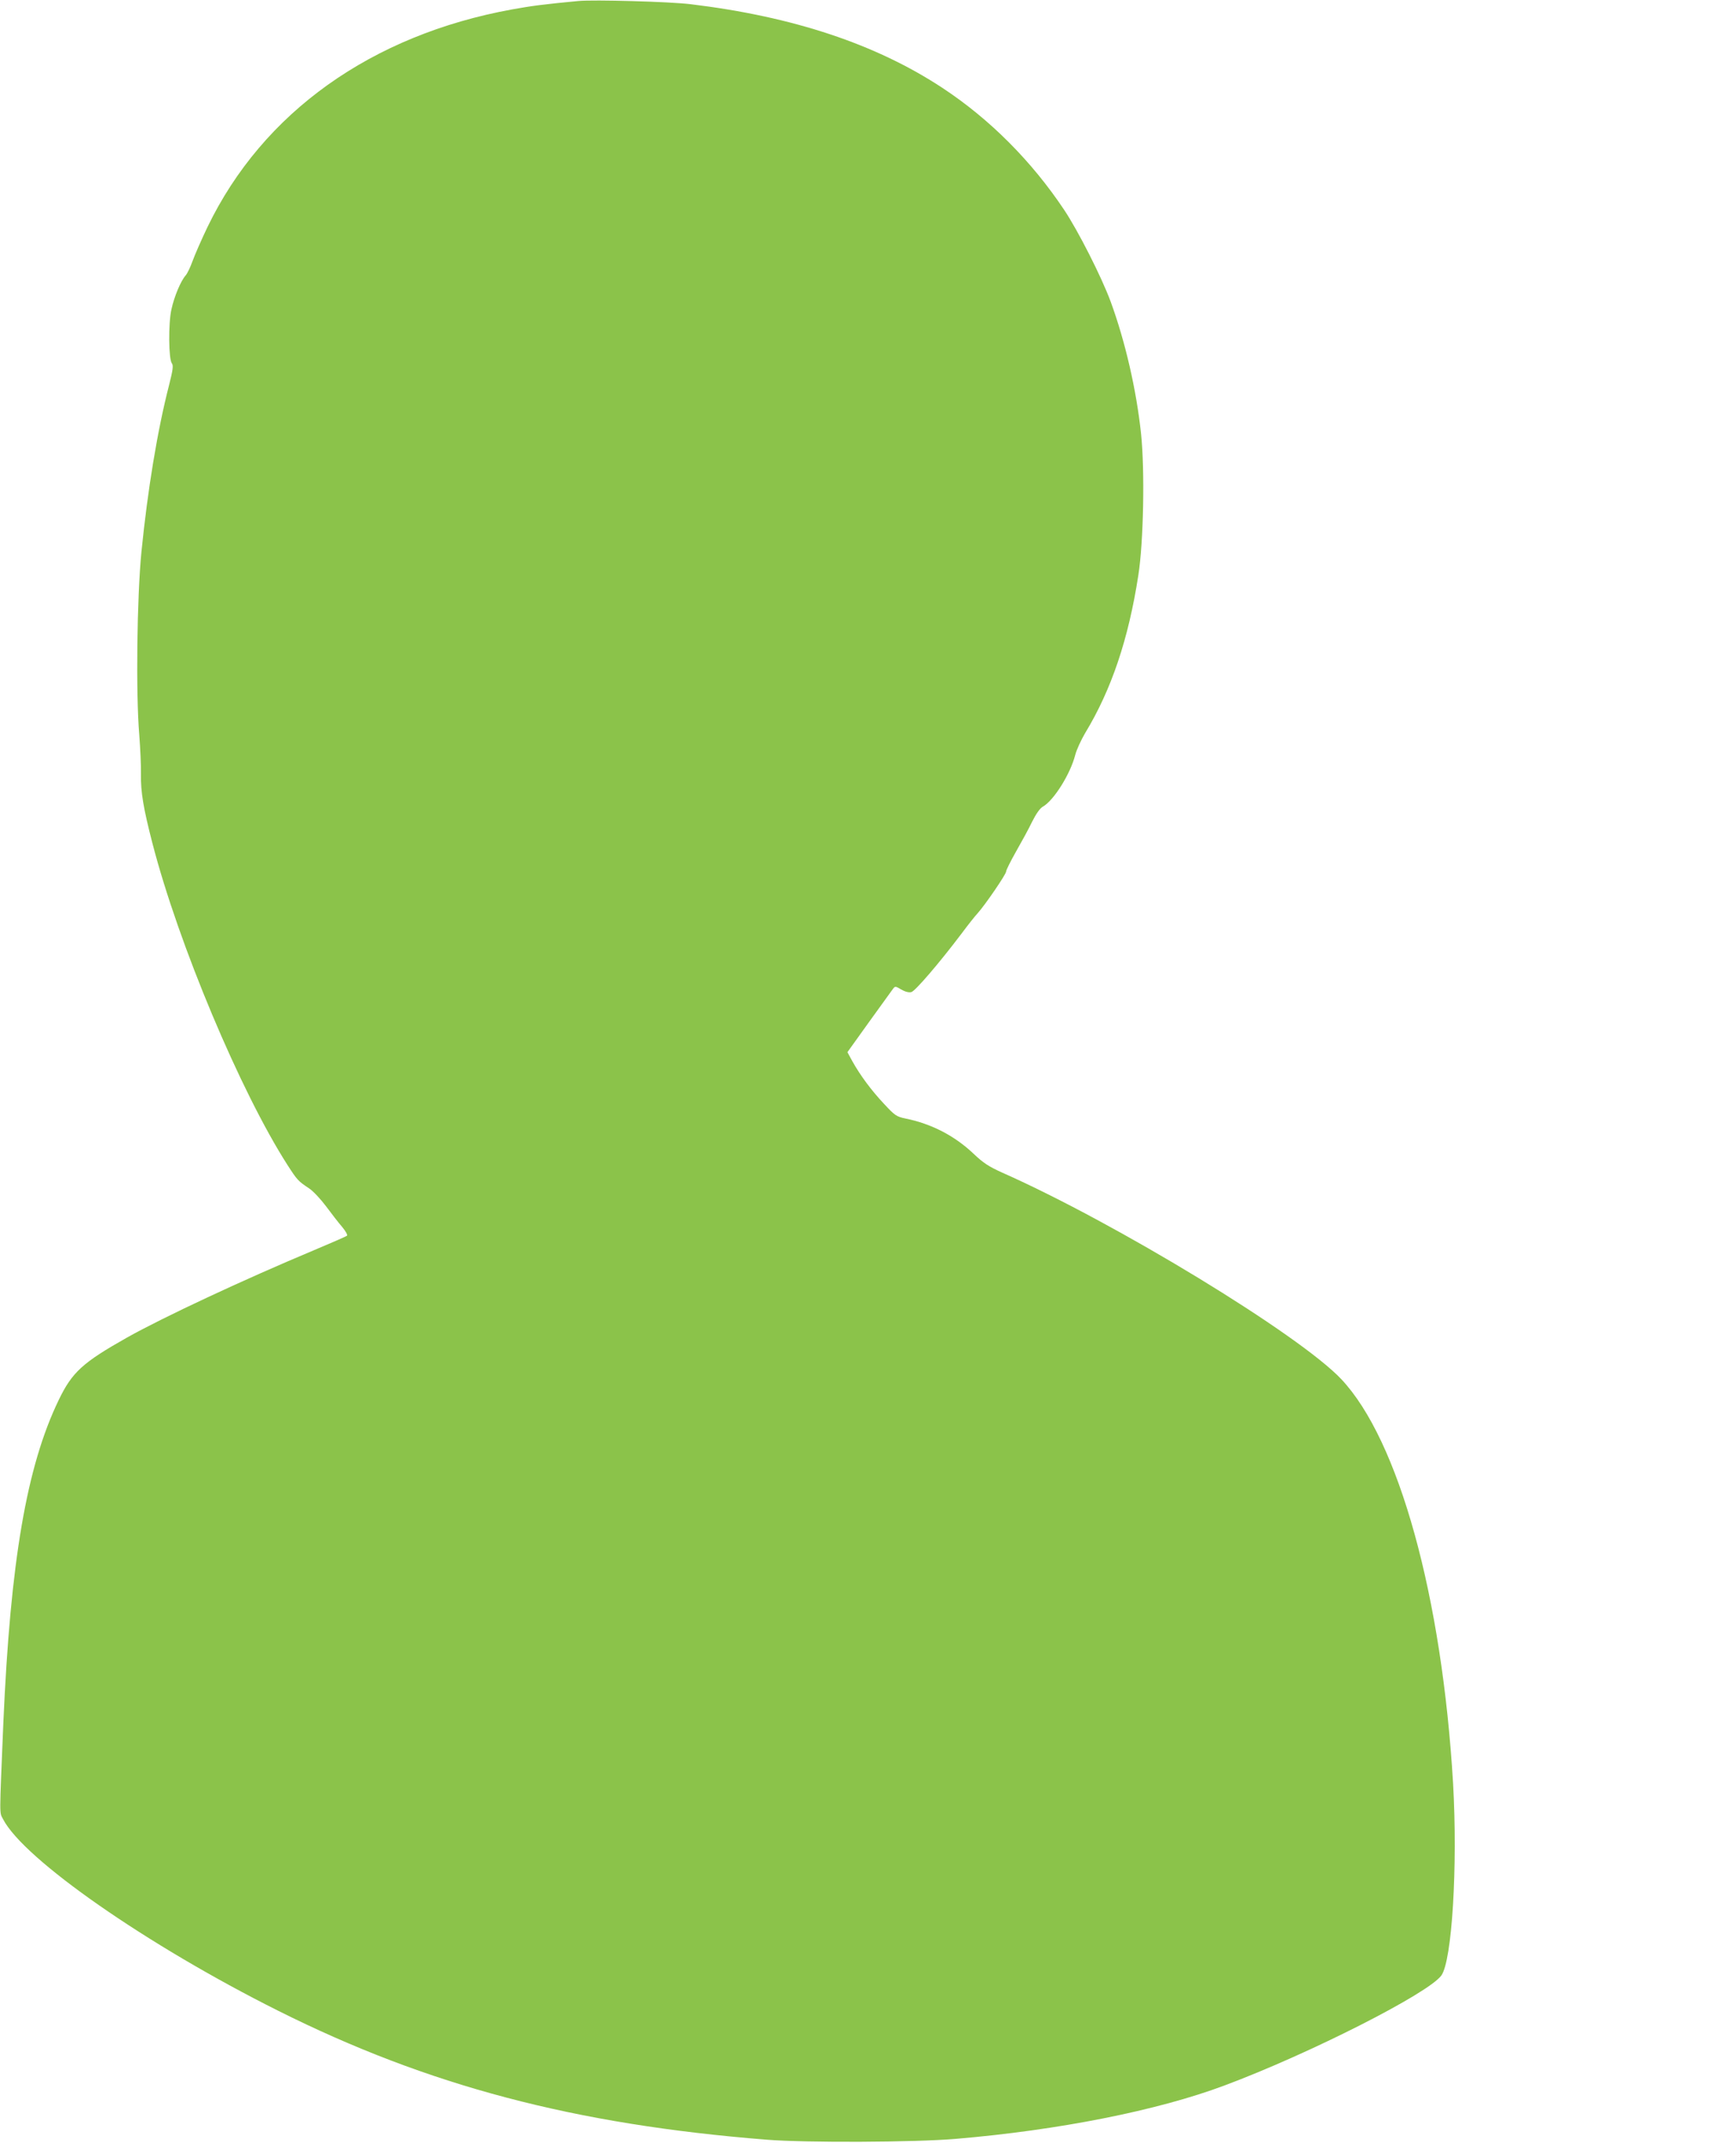 <?xml version="1.0" standalone="no"?>
<!DOCTYPE svg PUBLIC "-//W3C//DTD SVG 20010904//EN"
 "http://www.w3.org/TR/2001/REC-SVG-20010904/DTD/svg10.dtd">
<svg version="1.0" xmlns="http://www.w3.org/2000/svg"
 width="1037pt" height="1280pt" viewBox="0 0 1037 1280"
 preserveAspectRatio="xMidYMid meet">
<g transform="translate(0,1280) scale(0.1,-0.1)"
fill="#8bc34a" stroke="none">
<path d="M3455 12794 c-211 -20 -278 -29 -395 -50 -842 -153 -1490 -616 -1820
-1299 -37 -77 -77 -169 -90 -205 -13 -36 -31 -74 -41 -85 -29 -33 -68 -125
-85 -203 -19 -85 -17 -299 3 -323 9 -12 6 -39 -17 -129 -70 -272 -128 -626
-165 -995 -27 -272 -34 -849 -13 -1096 6 -79 11 -184 10 -234 -2 -106 15 -205
68 -410 156 -605 528 -1489 808 -1925 58 -90 63 -95 129 -139 23 -15 68 -63
101 -107 32 -43 75 -99 96 -123 20 -24 33 -47 29 -52 -4 -4 -93 -43 -198 -87
-420 -176 -898 -399 -1117 -522 -264 -149 -327 -206 -407 -372 -192 -397 -289
-964 -331 -1928 -24 -581 -24 -532 -2 -576 124 -240 859 -752 1644 -1145 895
-448 1770 -679 2918 -770 238 -19 882 -16 1130 5 615 52 1205 169 1605 319
511 191 1219 551 1295 657 64 90 98 653 70 1146 -66 1117 -324 2051 -668 2416
-250 265 -1347 933 -2024 1233 -82 37 -114 58 -172 113 -114 108 -251 179
-408 211 -53 11 -63 18 -127 87 -77 82 -142 170 -189 254 l-30 55 129 180 c72
99 136 188 143 198 13 17 15 17 50 -4 23 -13 45 -19 60 -15 23 6 165 171 301
351 37 50 80 104 95 120 45 50 170 233 170 249 0 9 27 62 59 119 32 56 76 136
96 178 24 48 47 81 65 91 65 37 164 195 193 309 8 31 35 89 59 130 157 259
259 561 318 944 31 198 39 626 16 845 -28 262 -94 549 -181 787 -54 147 -194
423 -278 549 -194 291 -444 542 -726 728 -397 262 -893 427 -1506 501 -122 15
-580 28 -670 19z"/>
</g>
</svg>
